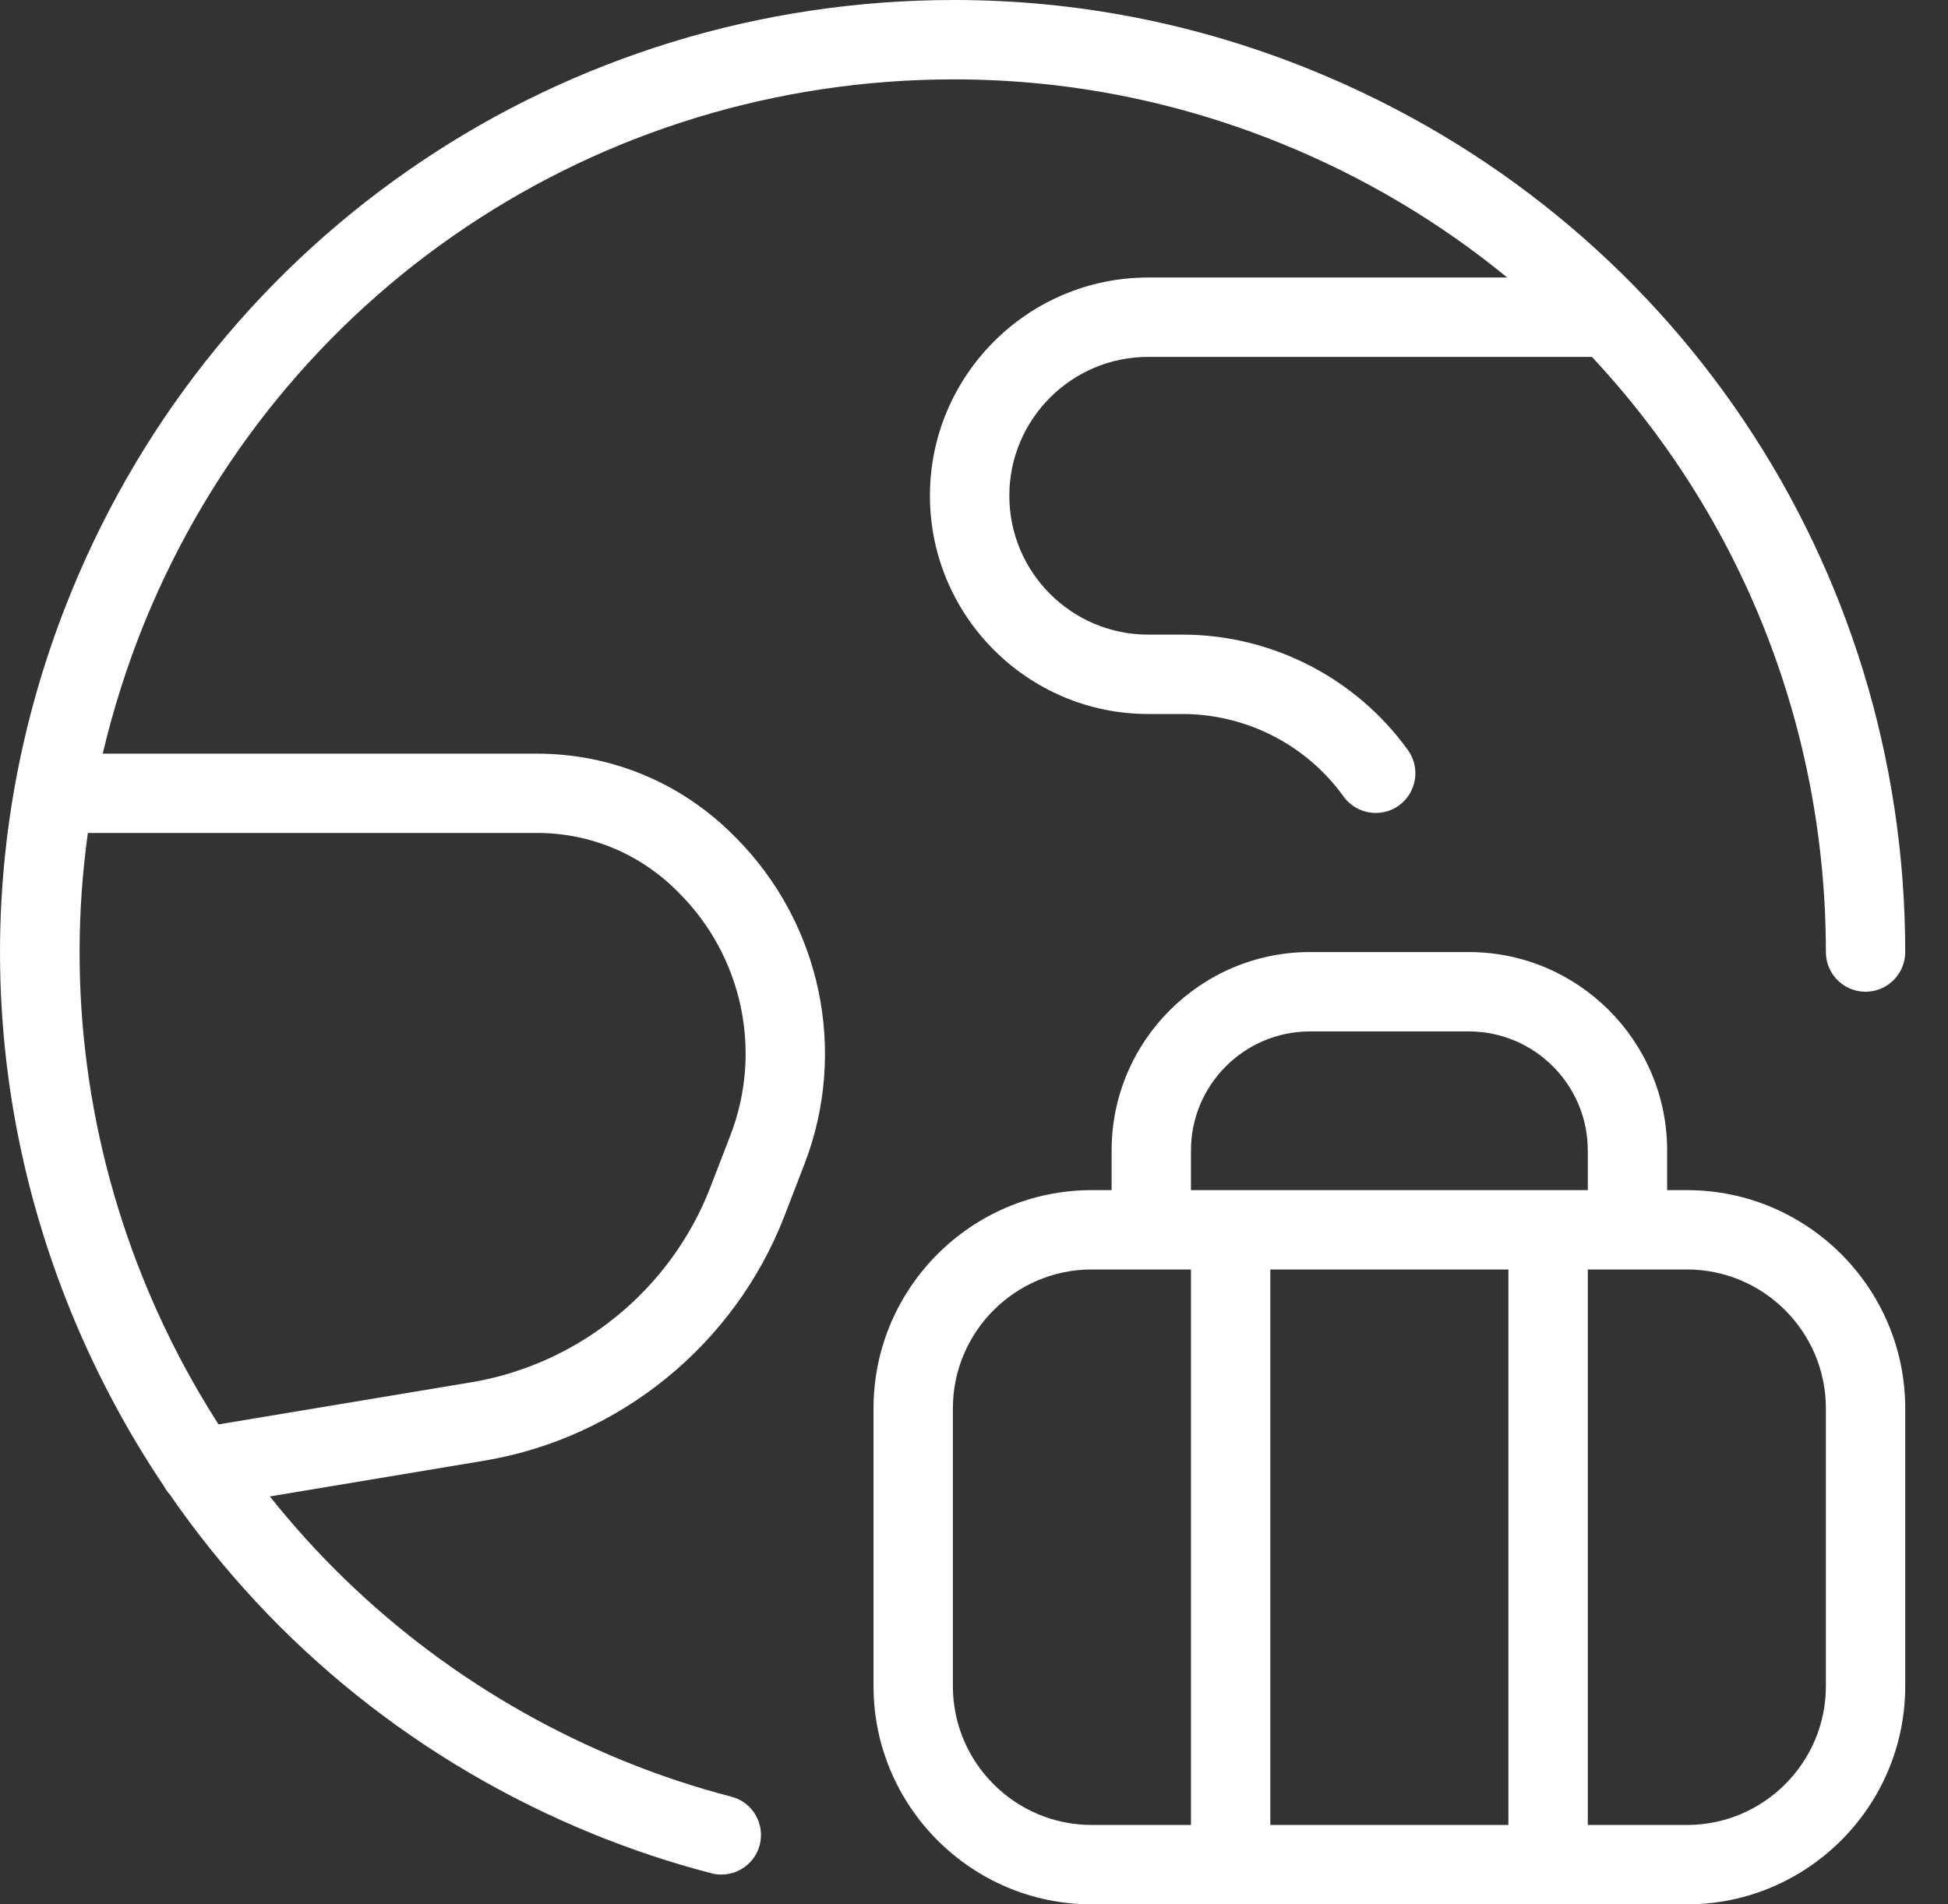 <svg width="45" height="44" viewBox="0 0 45 44" fill="none" xmlns="http://www.w3.org/2000/svg">
<rect x="0" y="0" width="45" height="44" fill="#333333" stroke="none"/>
<path d="M16.662 43.312C16.582 43.312 16.505 43.301 16.43 43.281C15.504 43.041 14.585 42.735 13.701 42.374C9.721 40.751 6.341 38.037 3.921 34.528C3.869 34.471 3.825 34.41 3.791 34.343C2.986 33.149 2.295 31.867 1.732 30.531C-0.545 25.112 -0.578 19.131 1.642 13.689C5.035 5.374 13.041 0 22.04 0C24.885 0 27.672 0.548 30.323 1.63C38.637 5.022 44.01 13.016 44.012 21.997C44.012 22.503 43.601 22.914 43.095 22.914C42.589 22.914 42.179 22.503 42.179 21.997C42.177 16.852 40.259 11.977 36.774 8.246H26.524C24.755 8.246 23.316 9.685 23.316 11.454C23.316 13.224 24.755 14.663 26.524 14.663H27.316C29.375 14.663 31.322 15.66 32.524 17.331C32.819 17.741 32.726 18.315 32.315 18.611C32.16 18.724 31.974 18.783 31.78 18.783C31.487 18.783 31.208 18.64 31.036 18.402C30.178 17.208 28.786 16.497 27.316 16.497H26.524C23.744 16.497 21.482 14.234 21.482 11.454C21.482 8.675 23.744 6.412 26.524 6.412H34.818C33.256 5.132 31.516 4.098 29.63 3.328C27.198 2.336 24.645 1.834 22.038 1.834C13.788 1.834 6.449 6.76 3.338 14.384C2.942 15.358 2.619 16.375 2.373 17.413H12.4C14.114 17.413 15.727 18.081 16.939 19.294L16.983 19.338C18.965 21.321 19.592 24.287 18.582 26.9L18.12 28.098C16.974 31.062 14.316 33.228 11.181 33.75L6.234 34.575C8.372 37.265 11.179 39.368 14.395 40.681C15.203 41.011 16.044 41.292 16.893 41.512C17.13 41.572 17.33 41.723 17.453 41.934C17.577 42.144 17.61 42.392 17.55 42.628C17.445 43.03 17.08 43.312 16.662 43.312ZM2.03 19.247C1.532 22.819 2.01 26.466 3.422 29.821C3.871 30.888 4.416 31.926 5.048 32.911L10.88 31.939C13.379 31.523 15.496 29.797 16.409 27.434L16.871 26.236C17.621 24.3 17.155 22.102 15.689 20.635L15.645 20.591C14.778 19.722 13.626 19.245 12.402 19.245H2.03V19.247Z" fill="white"/>
<path d="M25.22 44C22.441 44 20.179 41.737 20.179 38.958V32.54C20.179 29.76 22.441 27.498 25.22 27.498H25.679V26.581C25.679 24.054 27.736 21.997 30.262 21.997H33.929C36.455 21.997 38.512 24.054 38.512 26.581V27.498H38.97C41.75 27.498 44.012 29.76 44.012 32.54V38.958C44.012 41.737 41.75 44 38.97 44H25.22ZM38.97 42.166C40.739 42.166 42.179 40.727 42.179 38.958V32.54C42.179 30.771 40.739 29.331 38.97 29.331H36.679V42.166H38.97ZM34.845 42.166V29.331H29.345V42.166H34.845ZM25.22 29.331C23.451 29.331 22.012 30.771 22.012 32.54V38.958C22.012 40.727 23.451 42.166 25.22 42.166H27.512V29.331H25.22ZM36.679 27.498V26.581C36.679 25.065 35.445 23.831 33.929 23.831H30.262C28.746 23.831 27.512 25.065 27.512 26.581V27.498H36.679Z" fill="white"/>
</svg>
